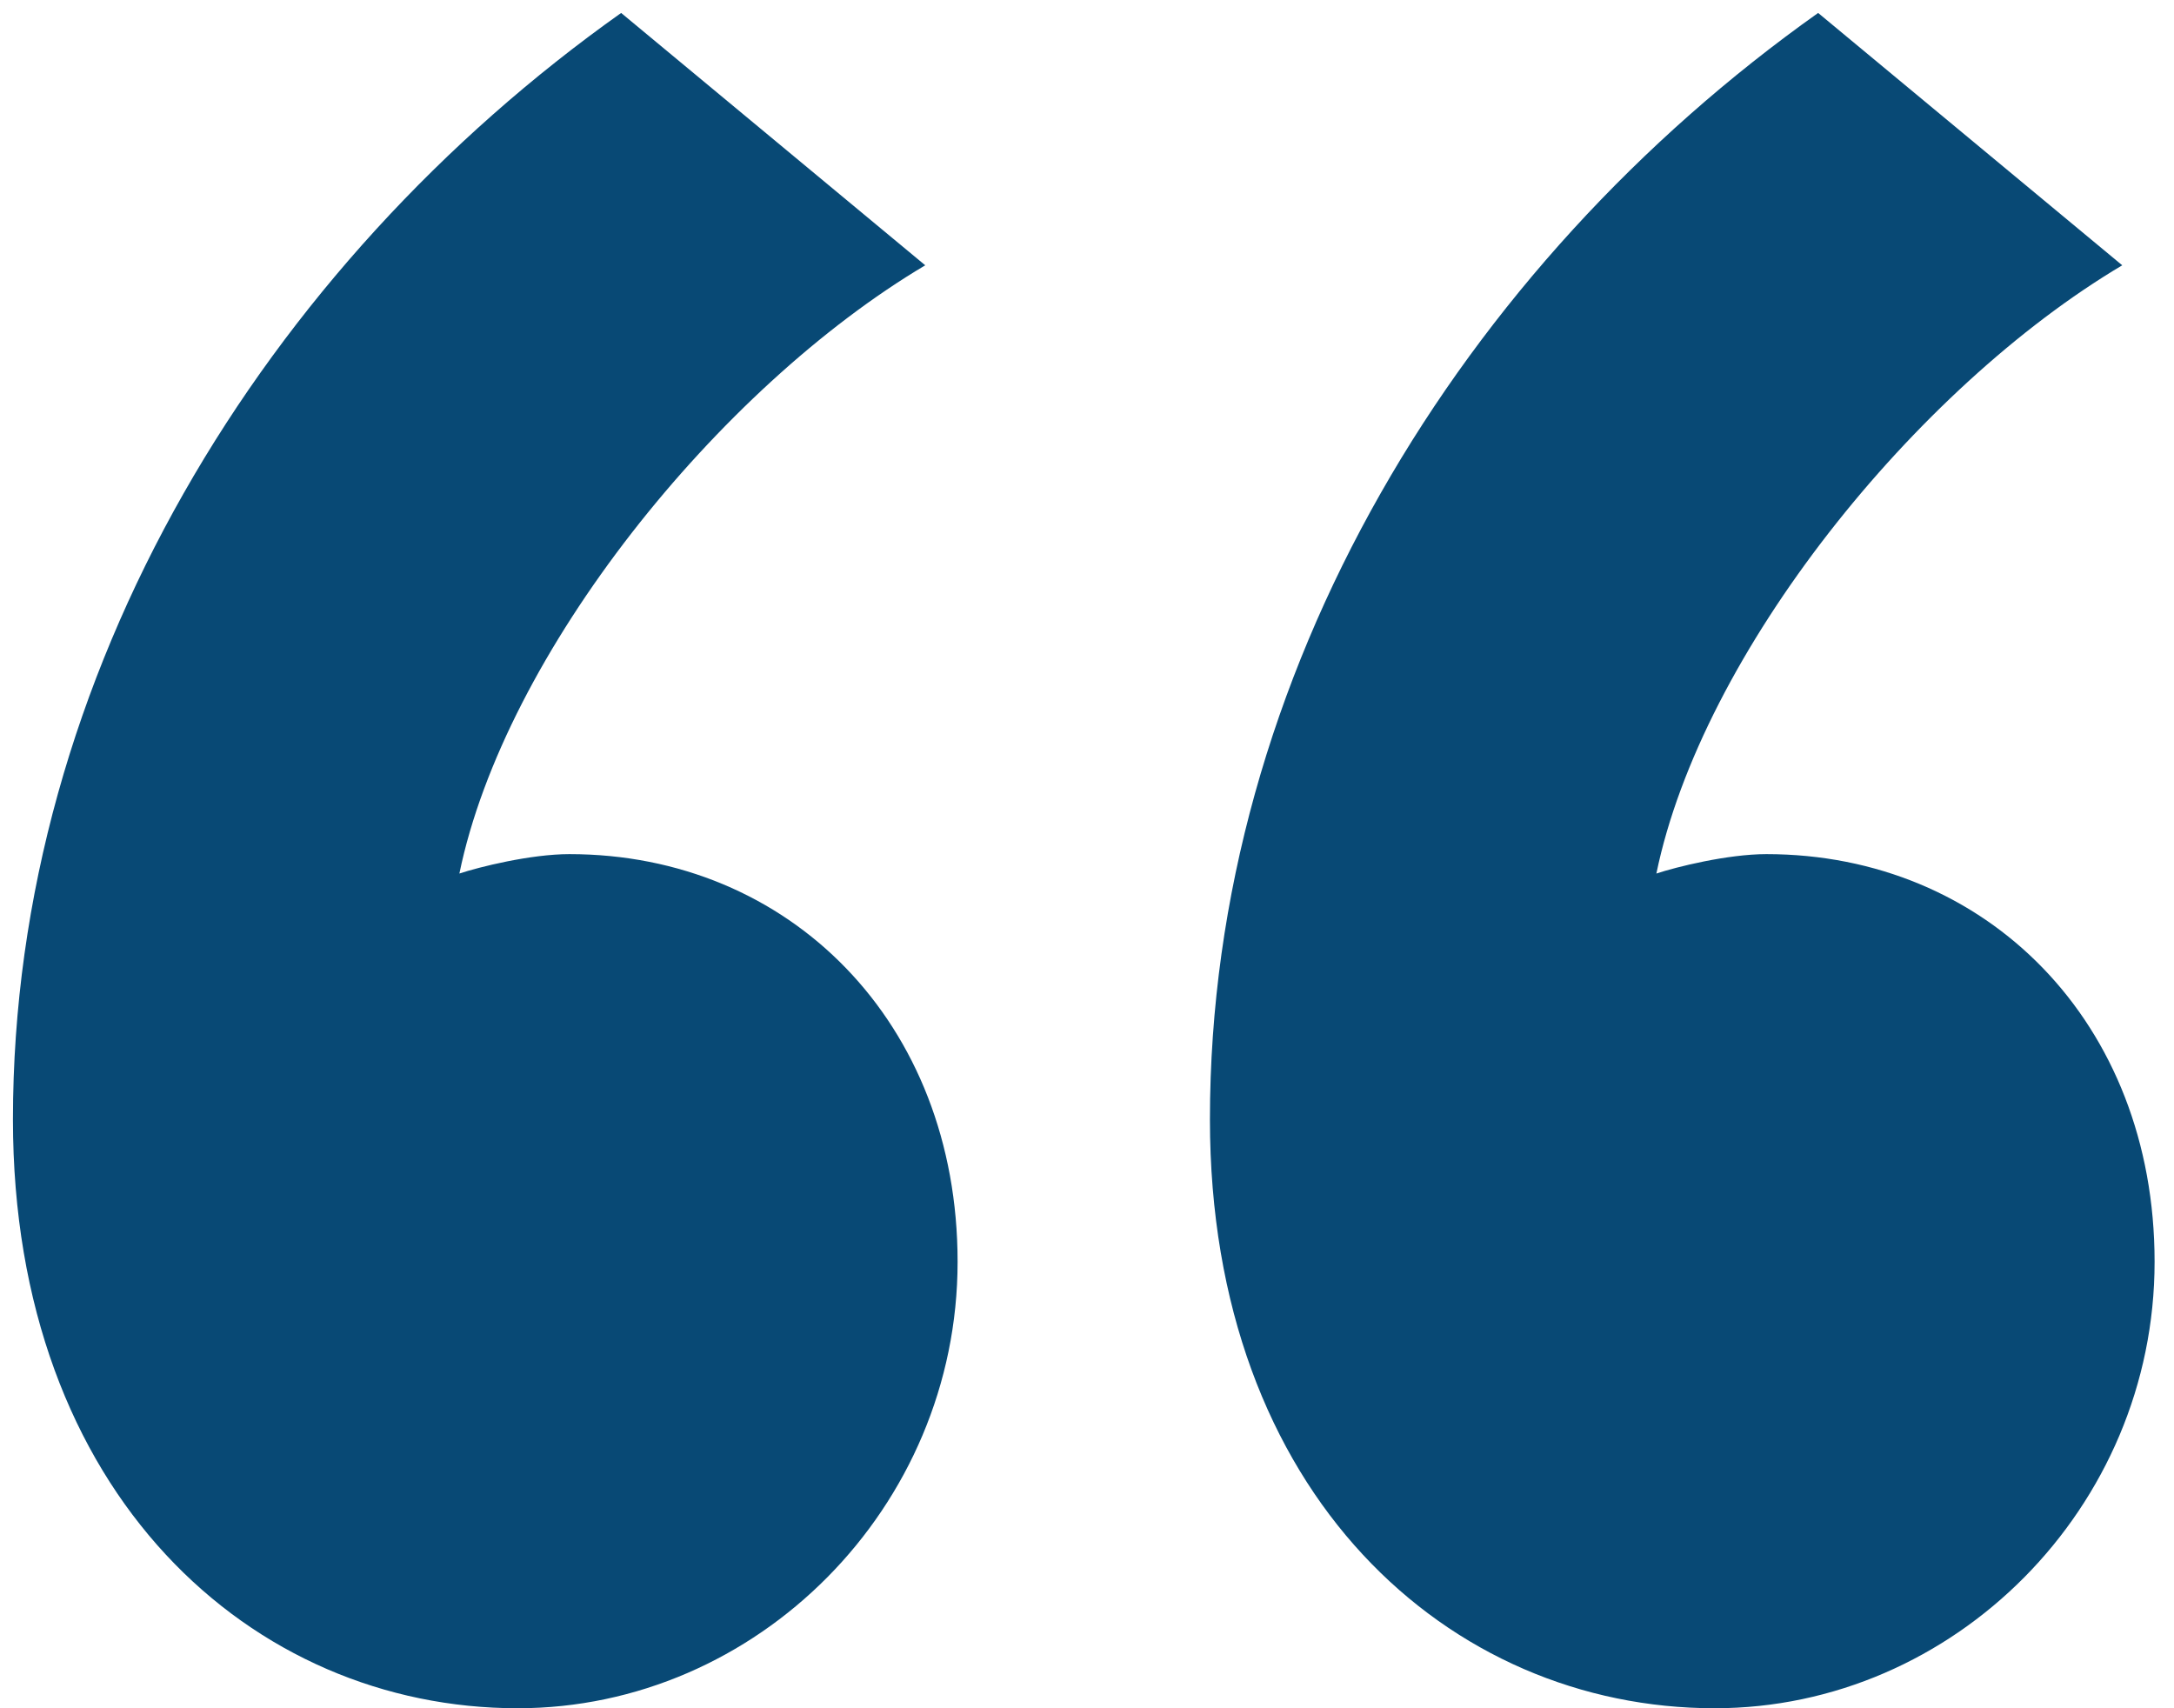 <?xml version="1.0" encoding="UTF-8"?>
<svg width="84px" height="66px" viewBox="0 0 84 66" version="1.1" xmlns="http://www.w3.org/2000/svg" xmlns:xlink="http://www.w3.org/1999/xlink">
    <!-- Generator: Sketch 51.2 (57519) - http://www.bohemiancoding.com/sketch -->
    <title>quote</title>
    <desc>Created with Sketch.</desc>
    <defs></defs>
    <g id="Page-1" stroke="none" stroke-width="1" fill="none" fill-rule="evenodd">
        <g id="Desktop" transform="translate(-73, -934)" fill="#084975">
            <g id="Quote-Slider" transform="translate(0, 934)">
                <path d="M73.5,43.25 C73.5,26 83.25,10.25 97,0.5 L108.75,10.25 C100.75,15 92.5,25.25 90.75,33.75 C91.5,33.5 93.5,33 95,33 C103.5,33 110,39.5 110,48.75 C110,58.25 102.25,66 93,66 C82.75,66 73.5,57.75 73.5,43.25 Z M119.75,43.25 C119.75,26 129.5,10.25 143.25,0.5 L155,10.25 C147,15 138.75,25.25 137,33.75 C137.75,33.5 139.75,33 141.25,33 C149.75,33 156.25,39.5 156.25,48.75 C156.25,58.25 148.5,66 139.25,66 C129,66 119.75,57.75 119.75,43.25 Z" id="quote"></path>
            </g>
        </g>
    </g>
</svg>